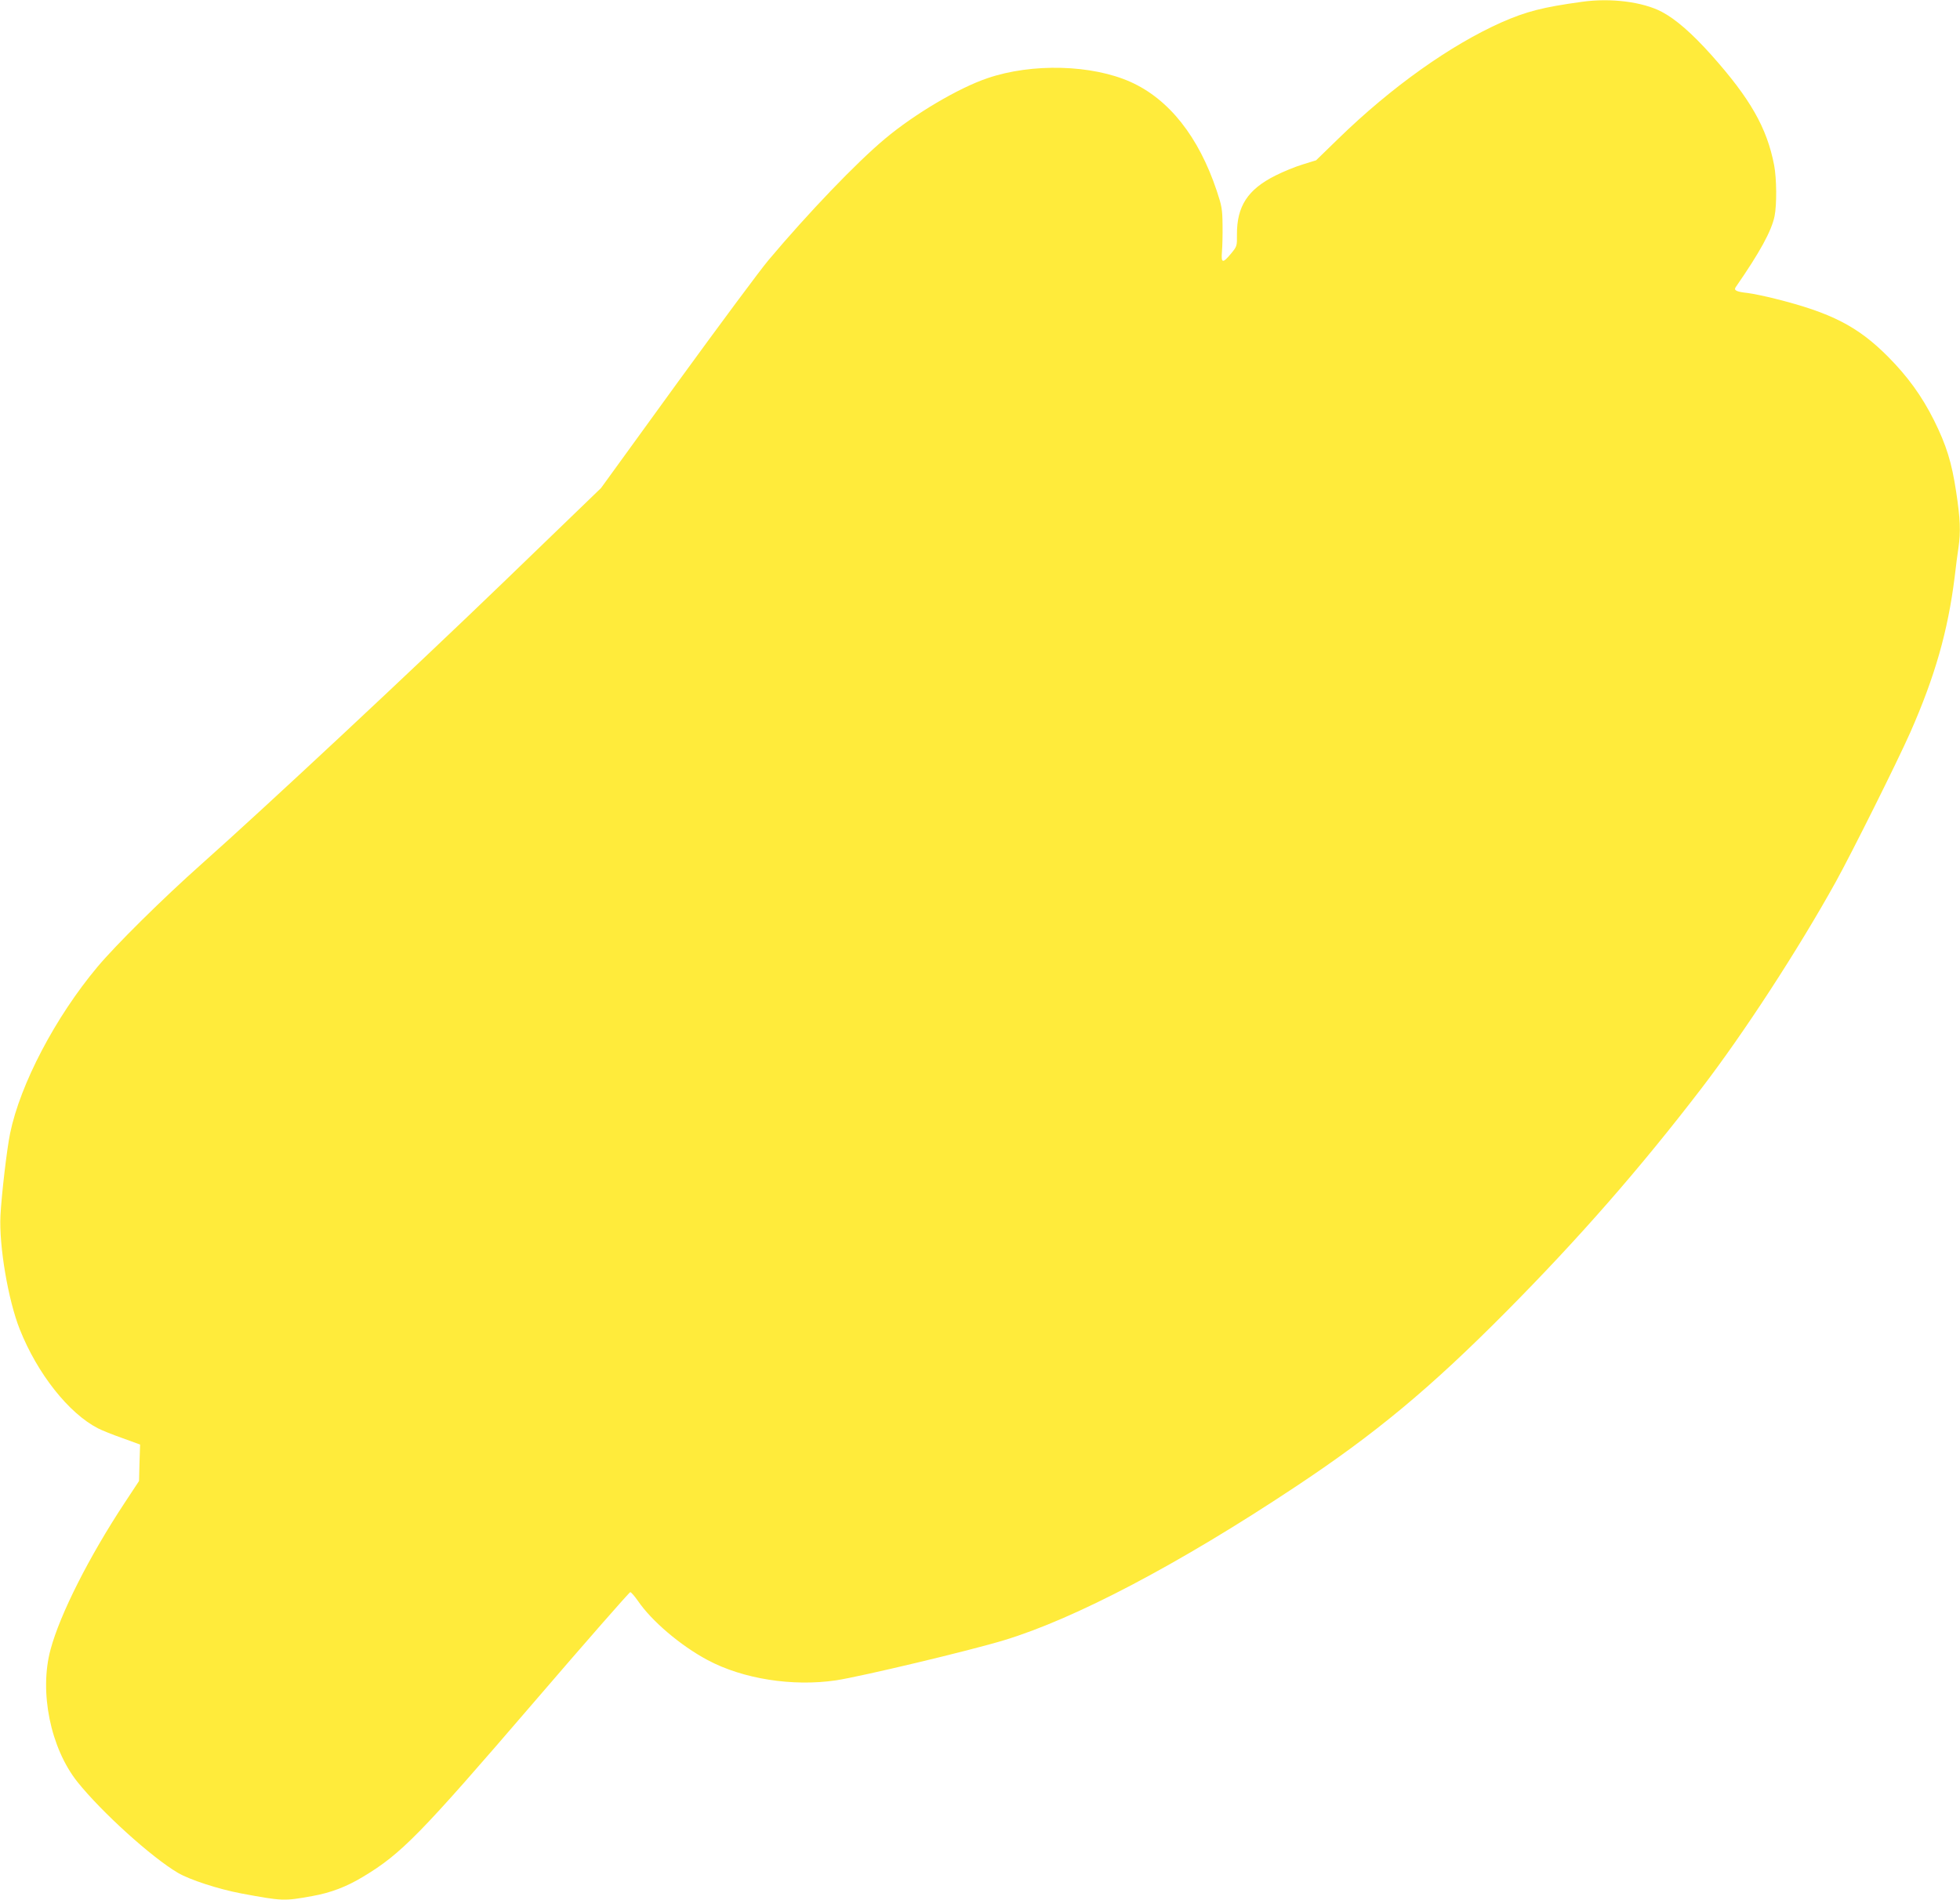<?xml version="1.0" standalone="no"?>
<!DOCTYPE svg PUBLIC "-//W3C//DTD SVG 20010904//EN"
 "http://www.w3.org/TR/2001/REC-SVG-20010904/DTD/svg10.dtd">
<svg version="1.0" xmlns="http://www.w3.org/2000/svg"
 width="1280pt" height="1241pt" viewBox="0 0 1280 1241"
 preserveAspectRatio="xMidYMid meet">
<g transform="translate(0,1241) scale(0.1,-0.1)"
fill="#ffeb3b" stroke="none">
<path d="M10330 12398 c-255 -35 -362 -63 -522 -133 -335 -149 -721 -423
-1068 -761 l-145 -141 -87 -27 c-47 -14 -128 -47 -179 -73 -180 -90 -252 -200
-251 -385 1 -75 0 -78 -39 -125 -54 -65 -65 -63 -59 12 3 33 5 112 4 175 -1
104 -5 125 -38 224 -118 353 -311 597 -561 710 -253 114 -645 125 -937 25
-189 -64 -476 -234 -668 -395 -187 -156 -503 -486 -762 -794 -53 -63 -321
-424 -595 -801 l-498 -687 -635 -613 c-589 -568 -1552 -1468 -1975 -1844 -251
-223 -559 -528 -678 -670 -275 -328 -505 -767 -571 -1088 -21 -101 -56 -401
-63 -537 -10 -197 50 -552 126 -743 115 -290 320 -549 511 -647 25 -13 97 -42
160 -64 l115 -42 -4 -119 -3 -119 -93 -141 c-233 -353 -423 -729 -485 -960
-75 -277 0 -644 176 -865 158 -197 481 -490 655 -593 78 -46 266 -107 414
-135 270 -50 279 -51 465 -17 119 21 224 61 331 126 250 150 373 276 1114
1138 341 397 625 721 631 721 6 0 28 -26 50 -57 89 -131 278 -292 454 -386
231 -124 556 -175 840 -133 164 25 874 194 1097 262 463 140 1140 496 1898
999 527 349 886 648 1381 1147 476 480 874 935 1275 1458 276 360 630 903 878
1350 105 190 401 783 486 975 161 365 246 662 290 1015 8 69 19 155 25 193 15
103 12 187 -15 364 -29 192 -63 303 -145 468 -79 158 -172 286 -300 415 -197
198 -370 287 -738 379 -64 16 -145 33 -178 37 -73 8 -93 17 -79 38 158 228
234 367 254 464 15 74 14 246 -3 334 -47 243 -155 433 -409 718 -130 145 -234
235 -325 283 -124 65 -334 92 -522 65z"/>
</g>
</svg>
